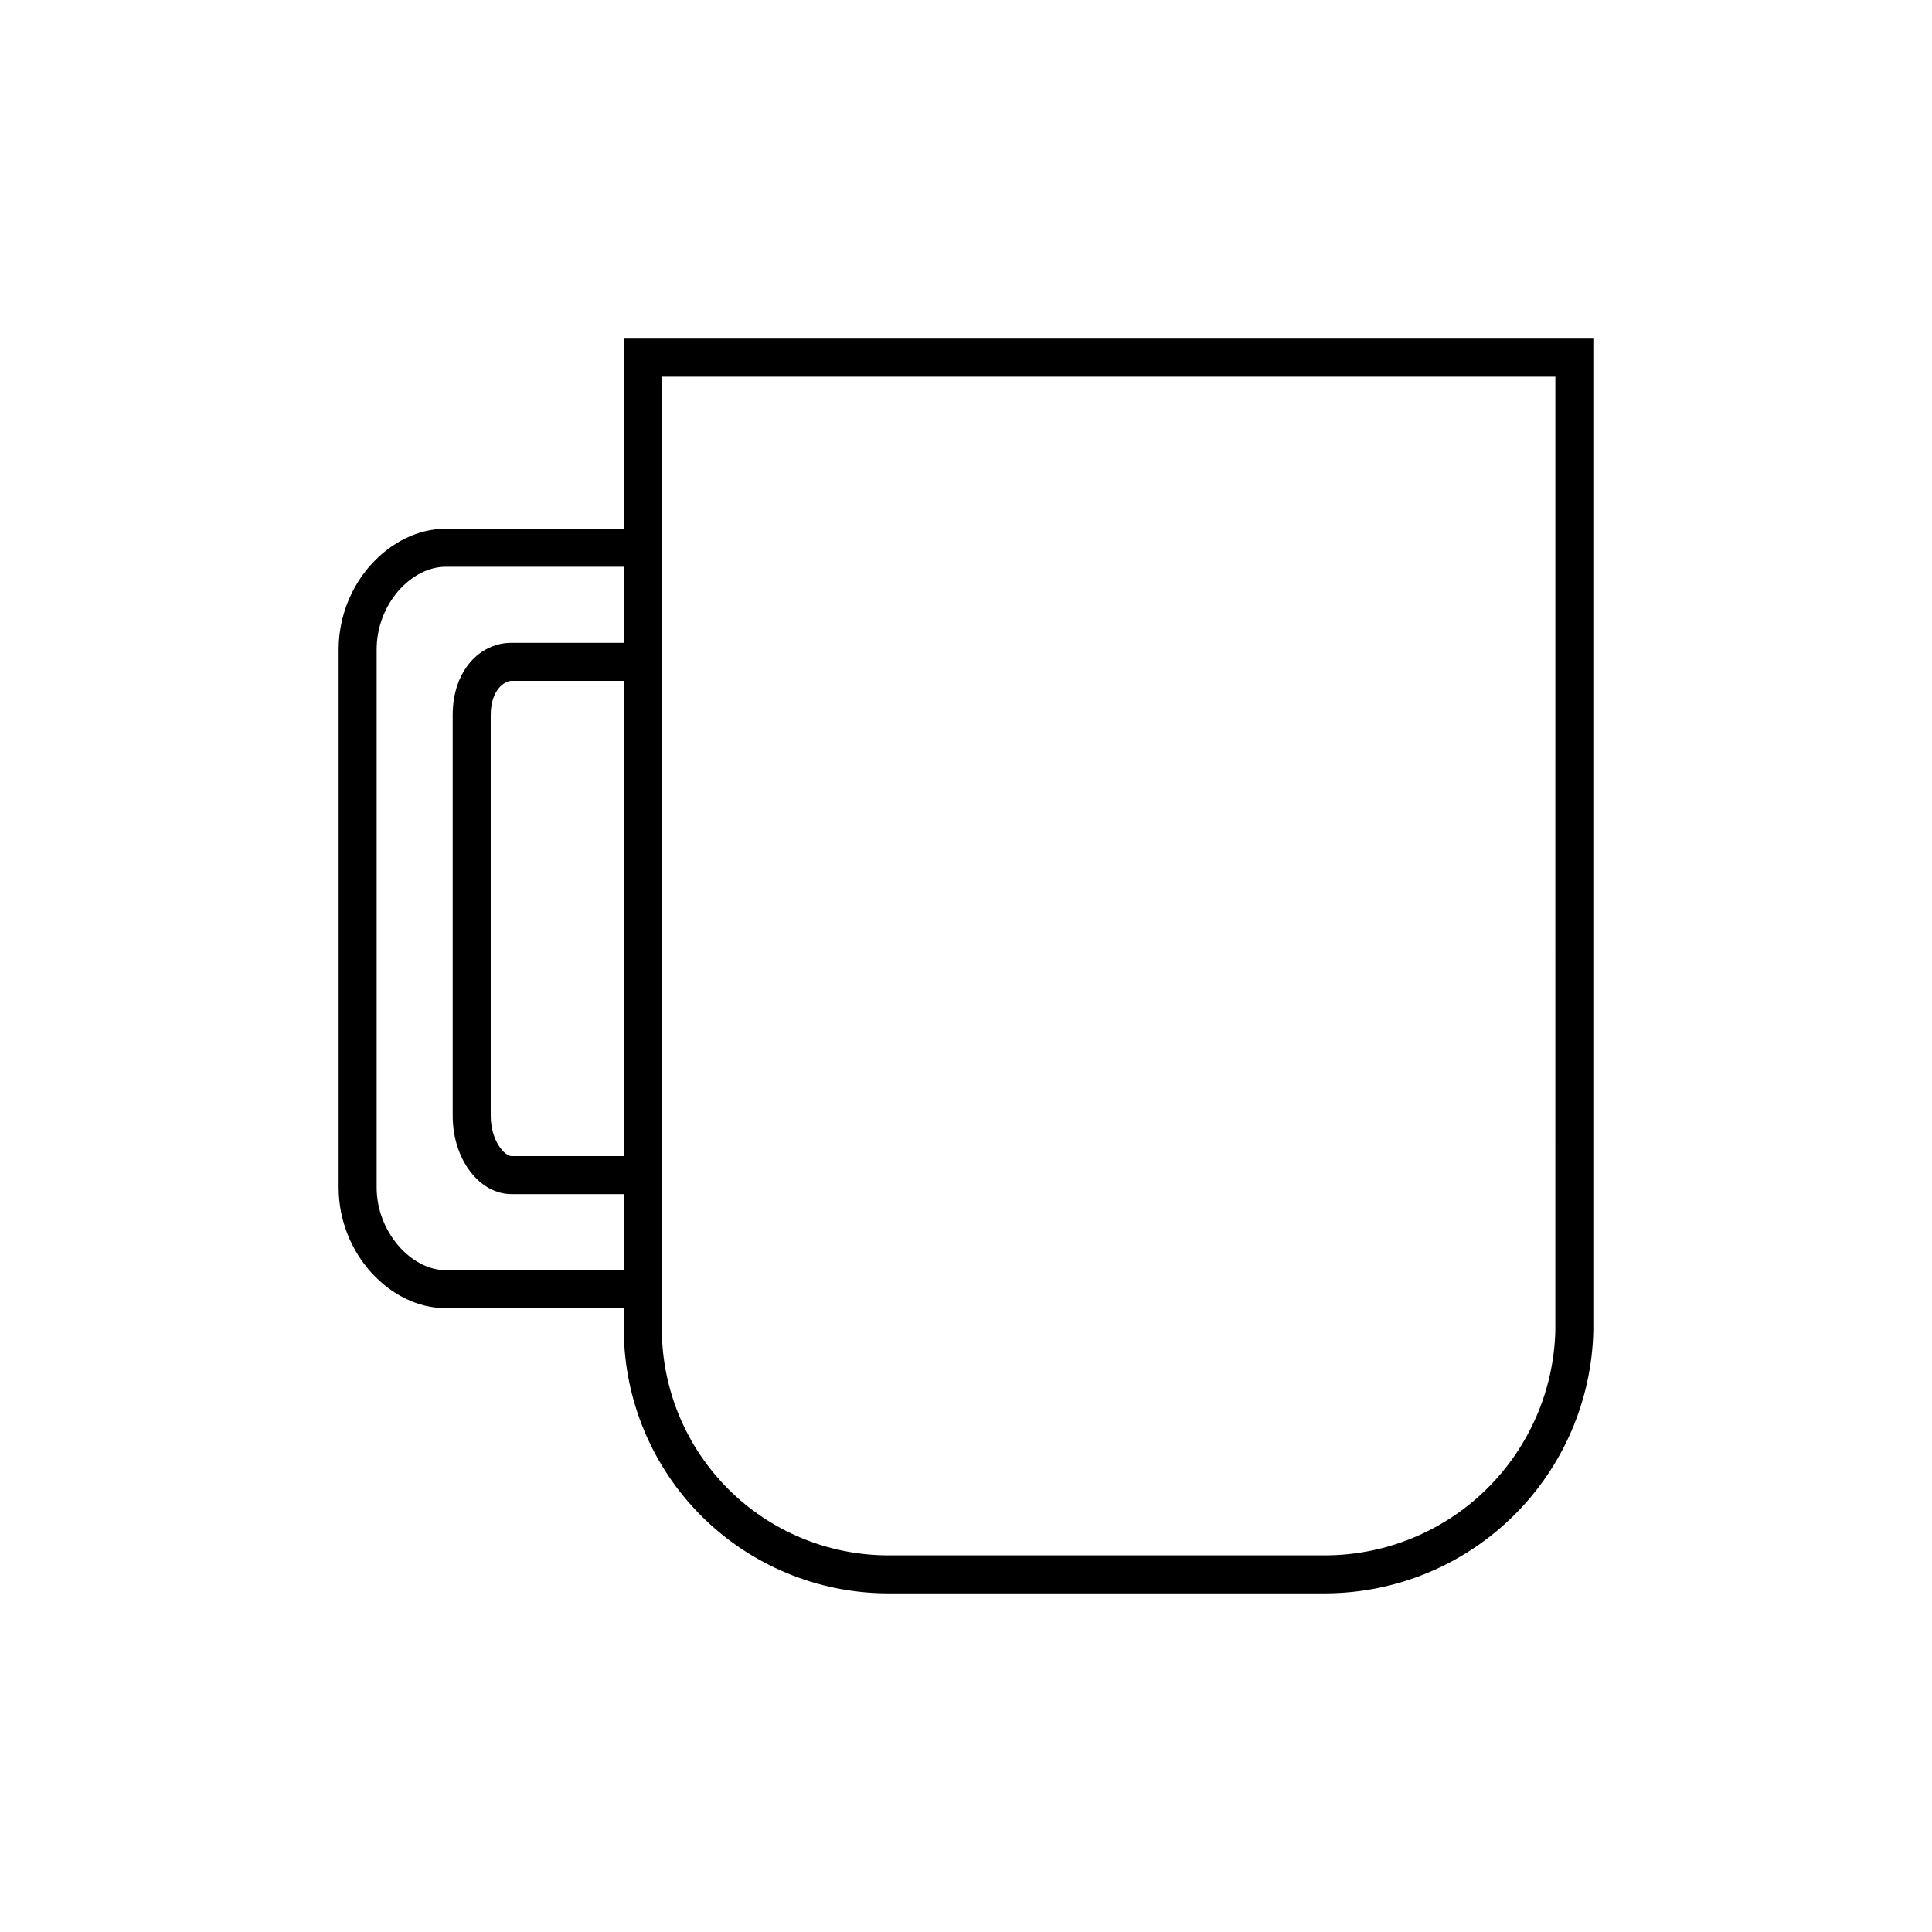 <?xml version="1.0" encoding="UTF-8"?>
<!-- The Best Svg Icon site in the world: iconSvg.co, Visit us! https://iconsvg.co -->
<svg fill="#000000" width="800px" height="800px" version="1.1" viewBox="144 144 512 512" xmlns="http://www.w3.org/2000/svg">
 <path d="m309.31 233.74v50.379h-47.207c-14.609 0-28.363 14.359-28.363 31.992v142.58c0 17.633 13.754 31.992 28.363 31.992h47.207v5.996c0.145 18.406 7.523 36.02 20.539 49.039 13.016 13.016 30.629 20.391 49.039 20.535h116.53c18.539-0.098 36.309-7.422 49.535-20.414 13.227-12.988 20.867-30.625 21.297-49.16v-262.94zm246.87 262.94c-0.418 15.867-6.992 30.945-18.332 42.051s-26.555 17.363-42.426 17.449h-116.53c-15.738-0.145-30.789-6.461-41.914-17.586-11.129-11.129-17.441-26.18-17.586-41.914v-252.86h236.79zm-246.87-46.301h-29.773c-1.715 0-5.492-3.93-5.492-10.73v-106.15c0-6.801 3.777-9.07 5.492-9.07h29.773zm-47.207 30.23c-9.066 0-18.289-10.078-18.289-21.918v-142.58c0-12.09 9.219-21.914 18.289-21.914h47.207v20.152h-29.773c-8.363 0-15.57 7.356-15.57 19.145v106.15c0 11.789 7.207 20.809 15.57 20.809h29.773v20.152z"/>
</svg>